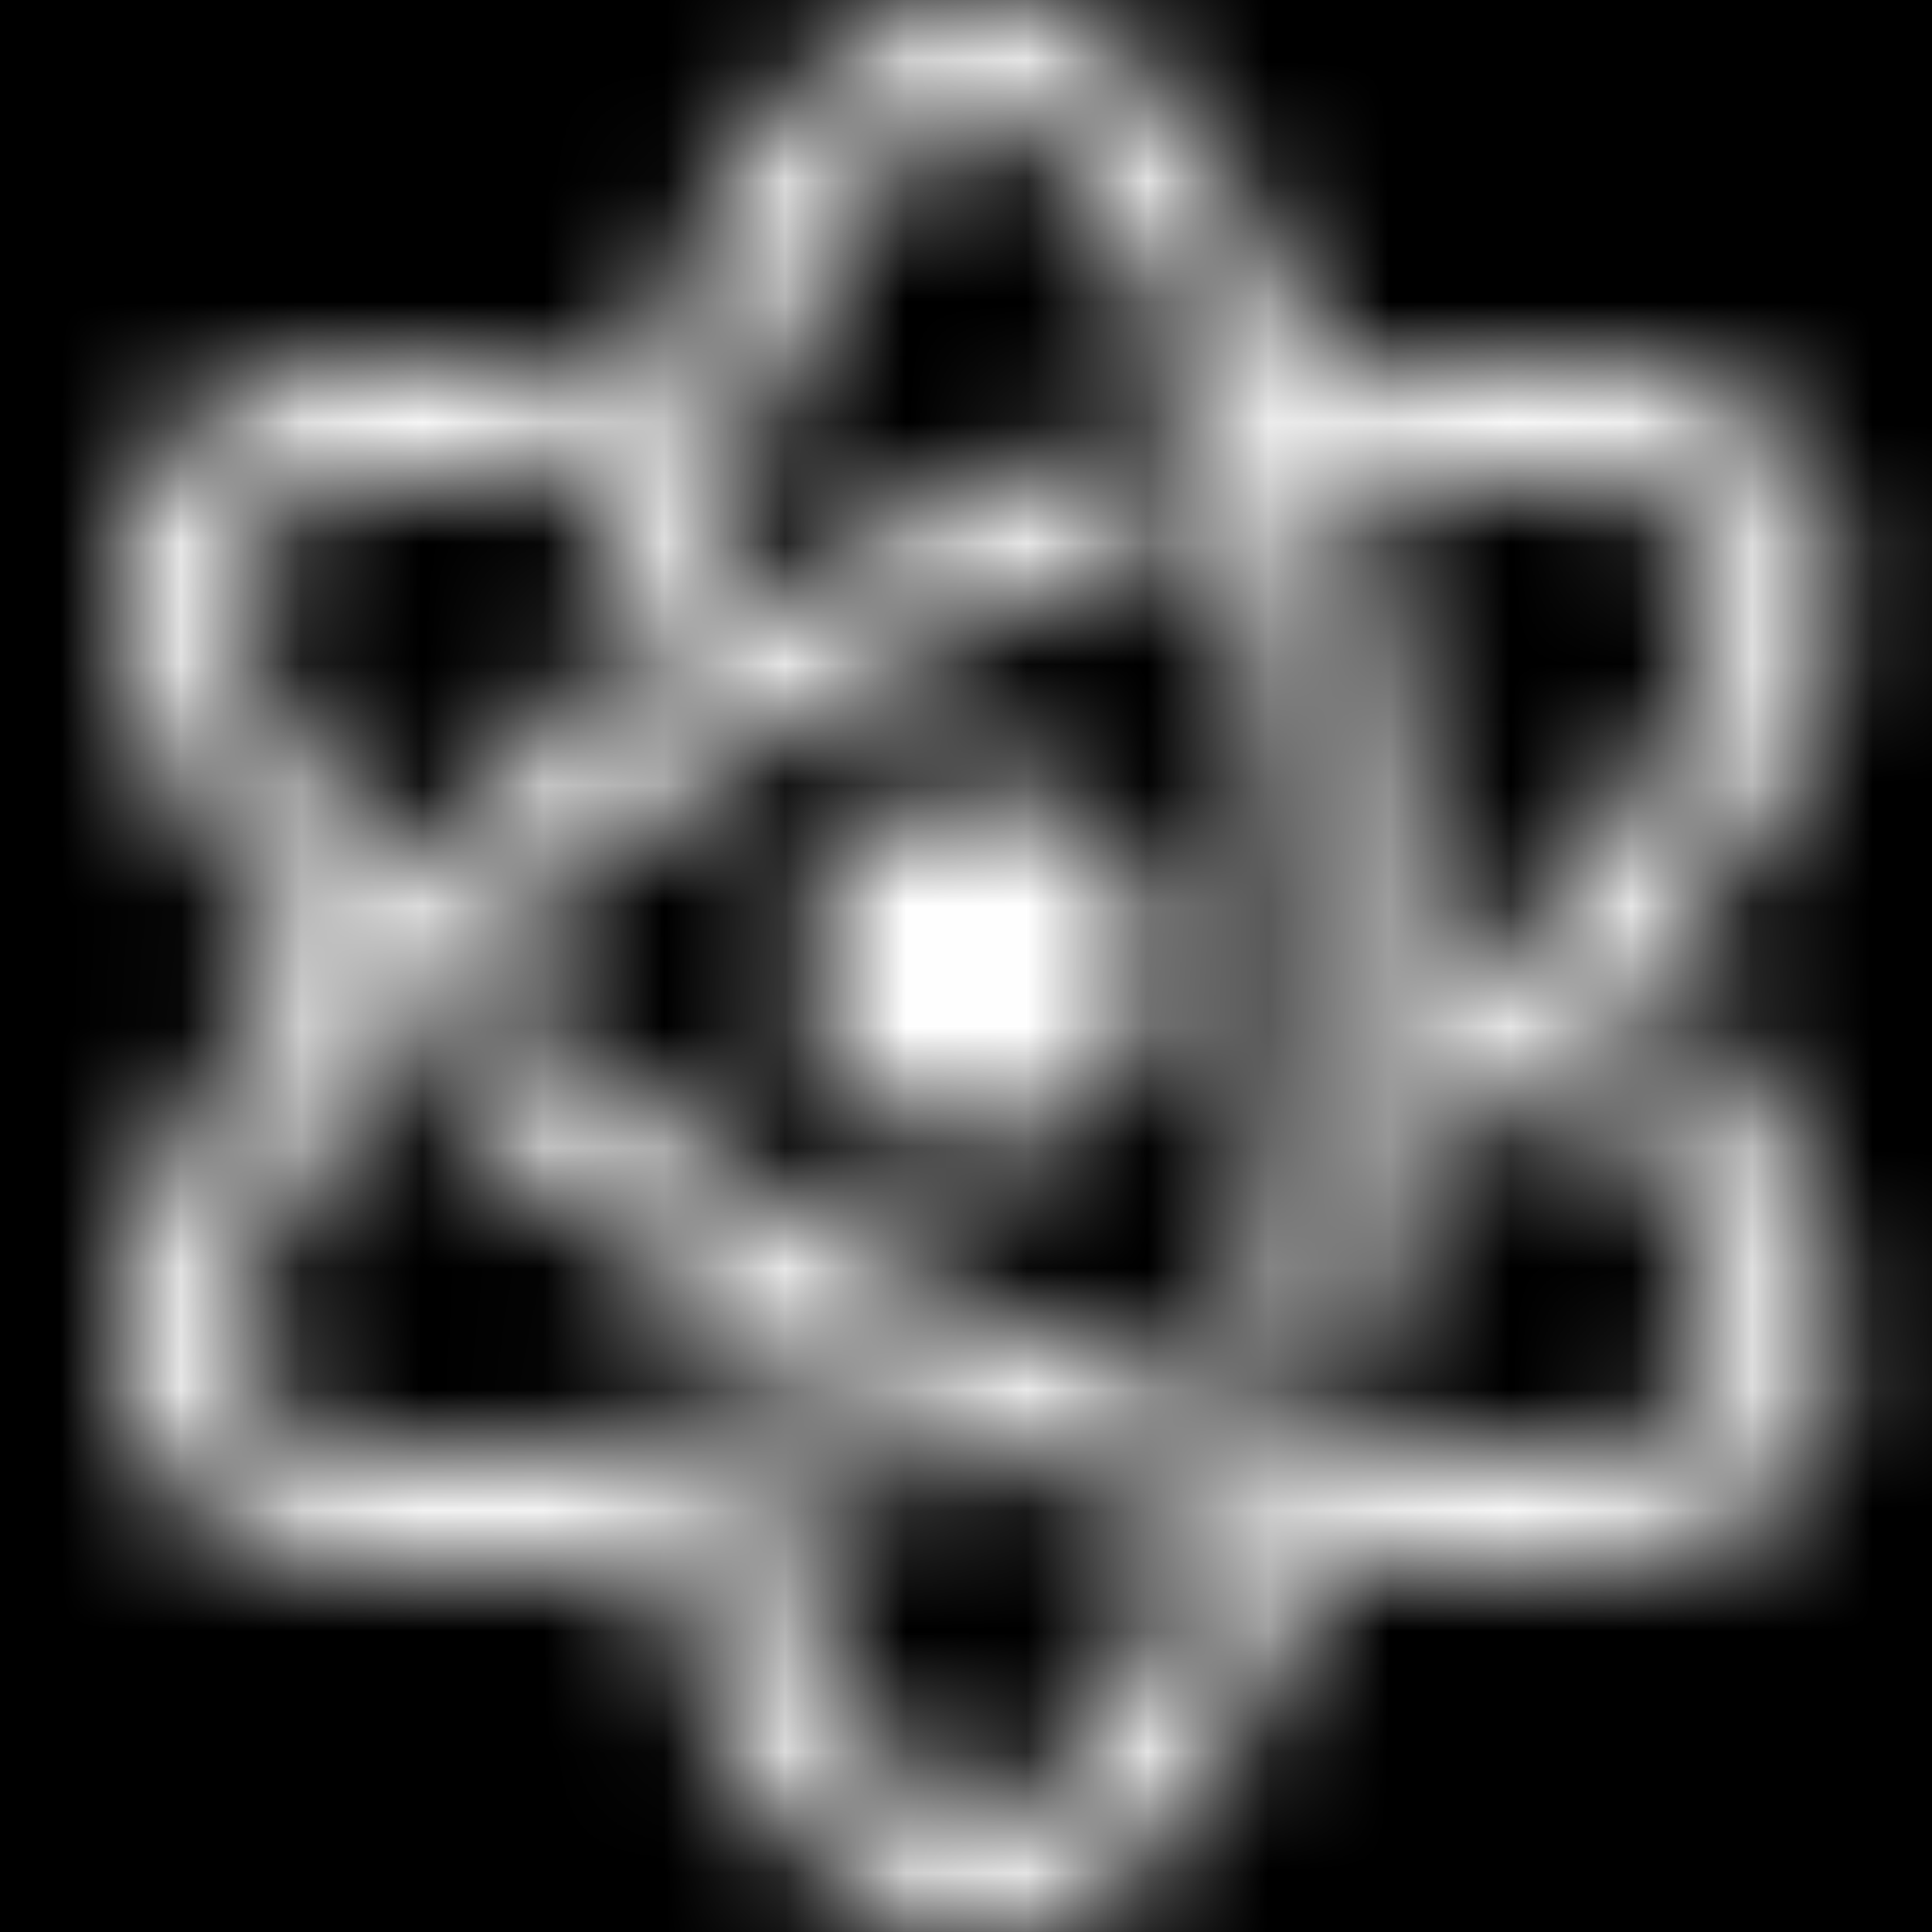 <svg width="16" height="16" viewBox="0 0 16 16" fill="none" xmlns="http://www.w3.org/2000/svg">
<rect x="0" y="0" width="16" height="16" fill="#808080" stroke="none"/>
<g clip-path="url(#clip0_67_88)">
<path d="M16 0H0V16H16V0Z" fill="black"/>
<mask id="mask0_67_88" style="mask-type:alpha" maskUnits="userSpaceOnUse" x="1" y="0" width="15" height="16">
<g clip-path="url(#clip1_67_88)">
<path d="M11.632 7.998V8.041C11.632 8.143 11.632 8.24 11.627 8.337C11.627 8.449 11.622 8.555 11.622 8.662C11.622 8.769 11.613 8.88 11.603 8.987C11.593 9.21 11.579 9.428 11.555 9.642C11.555 9.692 11.55 9.743 11.54 9.792C11.54 9.851 11.535 9.909 11.526 9.967C11.511 10.078 11.501 10.19 11.482 10.296C11.439 10.66 11.381 11.009 11.313 11.349L10.337 11.296C10.342 11.255 10.351 11.214 10.361 11.174C10.371 11.126 10.38 11.077 10.39 11.024C10.414 10.917 10.433 10.81 10.448 10.699C10.486 10.49 10.506 10.262 10.544 10.054C10.564 9.821 10.583 9.637 10.602 9.433C10.612 9.331 10.622 9.229 10.622 9.123C10.656 8.759 10.665 8.381 10.665 7.998C10.665 7.614 10.656 7.236 10.627 6.877C10.622 6.771 10.617 6.669 10.607 6.567C10.598 6.465 10.588 6.353 10.573 6.247C10.554 6.028 10.53 5.82 10.496 5.616C10.486 5.51 10.467 5.403 10.453 5.301L10.395 4.981C10.366 4.831 10.337 4.69 10.298 4.549C10.293 4.512 10.285 4.474 10.274 4.438C10.264 4.394 10.255 4.35 10.245 4.312C10.226 4.234 10.206 4.156 10.182 4.079C10.147 3.921 10.103 3.766 10.052 3.613C10.032 3.536 10.003 3.458 9.979 3.38C9.965 3.337 9.95 3.298 9.936 3.259C9.921 3.22 9.911 3.186 9.897 3.152C9.375 1.756 8.684 0.97 8.123 0.97C7.562 0.97 6.881 1.765 6.359 3.157C6.33 3.23 6.306 3.313 6.277 3.39C6.248 3.468 6.229 3.54 6.204 3.618C6.156 3.768 6.108 3.924 6.069 4.084C6.045 4.161 6.026 4.239 6.006 4.316L5.948 4.549C5.943 4.574 5.939 4.598 5.934 4.627V4.632L4.77 5.679C4.832 5.204 4.915 4.753 5.011 4.321L5.04 4.205L5.069 4.089C5.088 4.006 5.108 3.928 5.132 3.851C5.171 3.689 5.214 3.534 5.262 3.385L5.335 3.152C5.349 3.109 5.364 3.065 5.383 3.022C5.392 2.987 5.404 2.953 5.417 2.92C6.06 1.135 7.036 0 8.123 0C9.211 0 10.192 1.135 10.835 2.92C10.864 2.992 10.893 3.07 10.917 3.148C11.013 3.443 11.105 3.759 11.182 4.093C11.202 4.171 11.221 4.244 11.236 4.321C11.343 4.777 11.425 5.239 11.482 5.704C11.501 5.81 11.511 5.917 11.526 6.028C11.54 6.14 11.55 6.247 11.555 6.358C11.579 6.572 11.593 6.79 11.603 7.008C11.608 7.115 11.613 7.226 11.617 7.338C11.622 7.45 11.627 7.547 11.622 7.653C11.632 7.765 11.632 7.881 11.632 7.998Z" fill="#777778"/>
<path d="M10.911 12.843C10.278 14.763 9.264 16 8.123 16C7.079 16 6.142 14.957 5.499 13.303C5.493 13.291 5.488 13.278 5.484 13.265L6.378 12.891C6.867 14.186 7.553 15.03 8.123 15.03C8.669 15.03 9.428 14.206 9.969 12.61C10.279 12.704 10.594 12.781 10.911 12.843Z" fill="#777778"/>
<path d="M9.78 4.462C9.722 4.481 9.66 4.501 9.597 4.52C9.5 4.554 9.399 4.593 9.297 4.632C9.196 4.671 9.094 4.704 8.993 4.748C8.799 4.821 8.601 4.908 8.408 4.991C8.311 5.034 8.215 5.083 8.118 5.126C8.021 5.17 7.934 5.214 7.843 5.262C7.514 5.422 7.18 5.602 6.852 5.791C6.523 5.98 6.209 6.179 5.905 6.387C5.818 6.441 5.731 6.499 5.644 6.557V6.562C5.557 6.62 5.47 6.683 5.388 6.746C5.214 6.868 5.044 6.998 4.88 7.134C4.793 7.197 4.711 7.265 4.629 7.333C4.547 7.401 4.465 7.469 4.382 7.542C4.271 7.639 4.165 7.736 4.059 7.833C4.001 7.886 3.943 7.939 3.885 7.998L3.711 8.172C3.595 8.284 3.483 8.405 3.382 8.521C3.324 8.58 3.271 8.643 3.223 8.701C3.206 8.721 3.188 8.741 3.169 8.759C3.136 8.803 3.097 8.846 3.068 8.89C2.966 9.002 2.871 9.12 2.783 9.244C2.082 10.204 1.807 11.072 2.058 11.514C2.256 11.858 2.85 12.057 3.691 12.057C4.074 12.055 4.455 12.02 4.832 11.955C4.909 11.941 4.986 11.926 5.069 11.912C5.148 11.898 5.227 11.88 5.305 11.858C5.455 11.829 5.615 11.79 5.774 11.747C5.851 11.727 5.929 11.708 6.006 11.684L6.238 11.611C6.32 11.582 6.402 11.557 6.489 11.524H6.494L7.804 12.076C7.374 12.251 6.953 12.401 6.547 12.523C6.533 12.527 6.523 12.532 6.509 12.537C6.433 12.566 6.355 12.59 6.277 12.61C6.199 12.634 6.122 12.653 6.045 12.673C5.889 12.72 5.731 12.759 5.571 12.789C5.493 12.811 5.414 12.829 5.334 12.843C5.256 12.861 5.177 12.876 5.098 12.886C5.088 12.886 5.083 12.891 5.073 12.891H5.069C4.615 12.979 4.154 13.024 3.691 13.027C2.512 13.027 1.618 12.692 1.222 11.999C0.676 11.048 1.169 9.632 2.386 8.182C2.44 8.119 2.493 8.061 2.546 7.998C2.754 7.765 2.981 7.527 3.223 7.294C3.281 7.241 3.339 7.183 3.397 7.134C3.736 6.815 4.093 6.514 4.465 6.232C4.552 6.159 4.638 6.096 4.725 6.029C4.774 5.995 4.827 5.956 4.875 5.917C4.914 5.893 4.953 5.864 4.991 5.839C5.165 5.713 5.344 5.587 5.528 5.476C5.62 5.413 5.711 5.354 5.803 5.296C5.895 5.238 5.987 5.18 6.083 5.126C6.127 5.094 6.174 5.066 6.224 5.044L6.228 5.039C6.272 5.005 6.319 4.976 6.369 4.952C6.47 4.894 6.572 4.835 6.673 4.782C6.765 4.729 6.857 4.68 6.949 4.632C7.05 4.578 7.147 4.525 7.243 4.481C7.432 4.378 7.625 4.284 7.823 4.2C7.925 4.147 8.026 4.103 8.128 4.059C8.229 4.016 8.331 3.972 8.427 3.933C8.838 3.764 9.239 3.613 9.631 3.487C9.635 3.487 9.635 3.482 9.64 3.482L9.78 4.462Z" fill="#777778"/>
<path d="M13.739 7.954H13.734C13.724 7.97 13.713 7.984 13.7 7.998C13.497 8.23 13.275 8.468 13.028 8.701C12.941 8.783 12.849 8.871 12.758 8.953C12.482 9.205 12.182 9.457 11.868 9.705C11.859 9.71 11.854 9.719 11.844 9.724L12.037 8.298C12.149 8.201 12.26 8.099 12.361 7.998C12.608 7.76 12.83 7.522 13.028 7.294C14.086 6.072 14.483 4.991 14.193 4.486C13.99 4.137 13.395 3.938 12.559 3.938C12.096 3.941 11.634 3.993 11.182 4.093C11.105 3.759 11.013 3.443 10.916 3.148C10.998 3.133 11.081 3.119 11.158 3.104C11.62 3.018 12.089 2.973 12.559 2.968C13.734 2.968 14.628 3.303 15.029 4.001C15.589 4.981 15.043 6.455 13.739 7.954Z" fill="#777778"/>
<path d="M15.029 11.999C14.628 12.692 13.734 13.027 12.559 13.027C12.005 13.023 11.453 12.961 10.911 12.843C10.594 12.781 10.279 12.704 9.969 12.61C9.445 12.459 8.93 12.278 8.427 12.067C8.326 12.028 8.229 11.984 8.128 11.941C8.099 11.926 8.07 11.916 8.041 11.902C7.968 11.873 7.901 11.839 7.828 11.805C7.635 11.717 7.437 11.62 7.239 11.514C7.142 11.47 7.045 11.422 6.949 11.368C6.857 11.32 6.76 11.266 6.668 11.213C6.606 11.179 6.548 11.15 6.485 11.111C6.446 11.092 6.407 11.072 6.369 11.048C6.18 10.937 5.992 10.825 5.808 10.709C5.431 10.471 5.069 10.224 4.73 9.972C4.263 9.629 3.816 9.26 3.392 8.866L4.276 8.356C4.392 8.463 4.508 8.565 4.634 8.662C4.953 8.934 5.291 9.191 5.649 9.443C6.035 9.71 6.436 9.967 6.852 10.204C7.181 10.398 7.509 10.573 7.843 10.733C7.939 10.781 8.031 10.83 8.128 10.874C8.224 10.917 8.321 10.961 8.418 11C8.616 11.092 8.809 11.174 9.003 11.247C9.104 11.291 9.206 11.329 9.302 11.368C9.399 11.407 9.505 11.441 9.607 11.475C9.766 11.533 9.926 11.586 10.08 11.63C10.133 11.65 10.191 11.669 10.245 11.684C10.418 11.732 10.597 11.78 10.767 11.819H10.771C10.911 11.853 11.047 11.887 11.182 11.912C11.636 12.004 12.097 12.053 12.559 12.057C13.395 12.057 13.99 11.858 14.193 11.514C14.473 11.019 14.077 9.976 13.188 8.885C13.217 8.856 13.246 8.832 13.27 8.808L14.019 8.371C14.028 8.386 14.043 8.4 14.053 8.415C15.13 9.782 15.546 11.102 15.029 11.999Z" fill="#777778"/>
<path d="M4.615 3.996L4.663 4.021C4.342 3.966 4.017 3.939 3.692 3.938C2.851 3.938 2.256 4.137 2.058 4.486C1.787 4.952 2.121 6.024 3.223 7.294C2.981 7.527 2.754 7.765 2.546 7.998C1.212 6.484 0.652 4.986 1.222 4.001C1.618 3.308 2.512 2.968 3.692 2.968C4.149 2.971 4.605 3.015 5.054 3.099L4.615 3.996Z" fill="#777778"/>
<path d="M8.099 9.479C7.715 9.478 7.347 9.324 7.075 9.051C6.804 8.779 6.651 8.409 6.649 8.024C6.648 7.633 6.798 7.257 7.069 6.976C7.34 6.695 7.71 6.531 8.099 6.52C8.293 6.516 8.486 6.55 8.666 6.621C8.847 6.692 9.012 6.798 9.151 6.934C9.29 7.069 9.402 7.231 9.478 7.41C9.555 7.588 9.595 7.781 9.597 7.975C9.595 8.373 9.437 8.755 9.156 9.036C8.876 9.318 8.496 9.477 8.099 9.479Z" fill="#262626"/>
</g>
</mask>
<g mask="url(#mask0_67_88)">
<rect x="0.125" width="16" height="16" fill="white"/>
</g>
</g>
<defs>
<clipPath id="clip0_67_88">
<rect width="16" height="16" fill="white"/>
</clipPath>
<clipPath id="clip1_67_88">
<rect width="14.25" height="16" fill="white" transform="translate(1)"/>
</clipPath>
</defs>
</svg>
